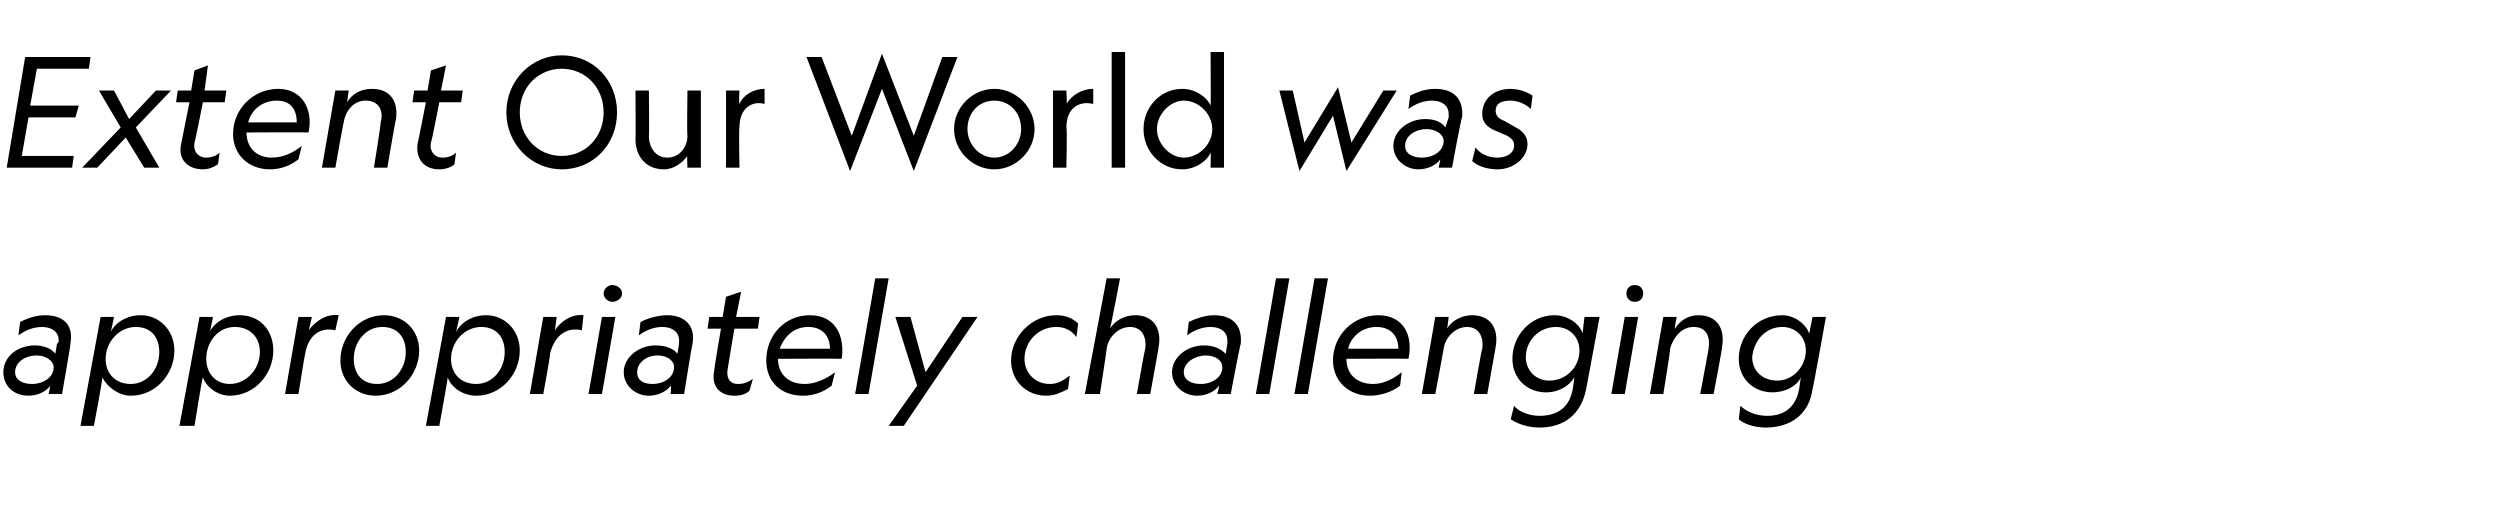 <?xml version="1.0" standalone="no"?><!DOCTYPE svg PUBLIC "-//W3C//DTD SVG 1.1//EN" "http://www.w3.org/Graphics/SVG/1.1/DTD/svg11.dtd"><svg xmlns="http://www.w3.org/2000/svg" version="1.1" width="149.1px" height="31px" viewBox="0 -3 149.1 31" style="top:-3px">  <desc>Extent Our World was appropriately challenging</desc>  <defs/>  <g id="Polygon7671">    <path d="M 3 20 C 2.8 20.3 2.3 20.6 1.7 20.6 C 0.8 20.6 0.2 20 0.2 19.2 C 0.2 18.3 1 17.6 2.1 17.6 C 2.6 17.6 3.1 17.8 3.3 18.1 C 3.3 18.1 3.4 17.5 3.4 17.5 C 3.5 17.4 3.5 17.4 3.5 17.3 C 3.5 16.8 3.1 16.5 2.5 16.5 C 2 16.5 1.5 16.7 1.1 17 C 1.1 17 1.2 16.2 1.2 16.2 C 1.6 16 2.1 15.8 2.7 15.8 C 3.8 15.8 4.4 16.4 4.2 17.5 C 4.23 17.49 3.7 20.5 3.7 20.5 L 2.9 20.5 C 2.9 20.5 2.99 20.02 3 20 Z M 2.2 18.2 C 1.5 18.2 0.9 18.6 0.9 19.2 C 0.9 19.7 1.4 19.9 1.9 19.9 C 2.6 19.9 3.2 19.5 3.2 18.9 C 3.2 18.5 2.7 18.2 2.2 18.2 Z M 10.4 17.9 C 10.4 19.3 9.3 20.6 7.8 20.6 C 7.1 20.6 6.4 20.1 6.1 19.5 C 6.15 19.5 5.6 22.4 5.6 22.4 L 4.8 22.4 L 6 15.9 L 6.8 15.9 C 6.8 15.9 6.62 16.79 6.6 16.8 C 6.9 16.2 7.6 15.8 8.4 15.8 C 9.5 15.8 10.4 16.7 10.4 17.9 Z M 6.3 18.4 C 6.3 19.3 6.9 19.9 7.8 19.9 C 8.8 19.9 9.5 19 9.5 18 C 9.5 17.1 9 16.5 8.1 16.5 C 7.1 16.5 6.3 17.4 6.3 18.4 Z M 16.3 17.9 C 16.3 19.3 15.2 20.6 13.7 20.6 C 13 20.6 12.3 20.1 12.1 19.5 C 12.06 19.5 11.6 22.4 11.6 22.4 L 10.7 22.4 L 11.9 15.9 L 12.7 15.9 C 12.7 15.9 12.54 16.79 12.5 16.8 C 12.8 16.2 13.5 15.8 14.3 15.8 C 15.5 15.8 16.3 16.7 16.3 17.9 Z M 12.3 18.4 C 12.3 19.3 12.9 19.9 13.7 19.9 C 14.7 19.9 15.5 19 15.5 18 C 15.5 17.1 14.9 16.5 14 16.5 C 13 16.5 12.3 17.4 12.3 18.4 Z M 20 16.7 C 19.2 16.5 18.4 16.9 18.2 18.1 C 18.18 18.11 17.8 20.5 17.8 20.5 L 17 20.5 L 17.8 15.9 L 18.6 15.9 C 18.6 15.9 18.42 16.74 18.4 16.7 C 18.8 16.2 19.4 15.7 20.2 15.8 C 20.2 15.8 20 16.7 20 16.7 Z M 20.3 18.5 C 20.3 17.1 21.4 15.8 22.9 15.8 C 24.1 15.8 25 16.7 25 17.9 C 25 19.3 23.9 20.6 22.4 20.6 C 21.2 20.6 20.3 19.7 20.3 18.5 Z M 21.1 18.4 C 21.1 19.3 21.6 19.9 22.5 19.9 C 23.5 19.9 24.2 19 24.2 18 C 24.2 17.1 23.7 16.5 22.8 16.5 C 21.8 16.5 21.1 17.4 21.1 18.4 Z M 31 17.9 C 31 19.3 29.9 20.6 28.4 20.6 C 27.6 20.6 26.9 20.1 26.7 19.5 C 26.73 19.5 26.2 22.4 26.2 22.4 L 25.4 22.4 L 26.6 15.9 L 27.4 15.9 C 27.4 15.9 27.21 16.79 27.2 16.8 C 27.5 16.2 28.2 15.8 29 15.8 C 30.1 15.8 31 16.7 31 17.9 Z M 26.9 18.4 C 26.9 19.3 27.5 19.9 28.4 19.9 C 29.4 19.9 30.1 19 30.1 18 C 30.1 17.1 29.6 16.5 28.7 16.5 C 27.7 16.5 26.9 17.4 26.9 18.4 Z M 34.7 16.7 C 33.9 16.5 33.1 16.9 32.8 18.1 C 32.85 18.11 32.4 20.5 32.4 20.5 L 31.6 20.5 L 32.4 15.9 L 33.2 15.9 C 33.2 15.9 33.09 16.74 33.1 16.7 C 33.4 16.2 34.1 15.7 34.8 15.8 C 34.8 15.8 34.7 16.7 34.7 16.7 Z M 37.1 14.5 C 37.1 14.8 36.8 15 36.5 15 C 36.5 15 36.5 15 36.5 15 C 36.3 15 36 14.8 36 14.5 C 36 14.2 36.3 14 36.5 14 C 36.5 14 36.5 14 36.5 14 C 36.8 14 37.1 14.2 37.1 14.5 Z M 36.7 15.9 L 35.9 20.5 L 35.1 20.5 L 35.9 15.9 L 36.7 15.9 Z M 40 20 C 39.8 20.3 39.3 20.6 38.7 20.6 C 37.9 20.6 37.2 20 37.2 19.2 C 37.2 18.3 38.1 17.6 39.1 17.6 C 39.7 17.6 40.2 17.8 40.4 18.1 C 40.4 18.1 40.5 17.5 40.5 17.5 C 40.5 17.4 40.5 17.4 40.5 17.3 C 40.5 16.8 40.1 16.5 39.5 16.5 C 39 16.5 38.5 16.7 38.1 17 C 38.1 17 38.2 16.2 38.2 16.2 C 38.6 16 39.2 15.8 39.8 15.8 C 40.8 15.8 41.5 16.4 41.3 17.5 C 41.28 17.49 40.8 20.5 40.8 20.5 L 40 20.5 C 40 20.5 40.04 20.02 40 20 Z M 39.2 18.2 C 38.6 18.2 38 18.6 38 19.2 C 38 19.7 38.4 19.9 38.9 19.9 C 39.6 19.9 40.2 19.5 40.2 18.9 C 40.2 18.5 39.8 18.2 39.2 18.2 Z M 44 19.9 C 44.4 19.9 44.6 19.8 44.9 19.6 C 44.9 19.6 44.7 20.3 44.7 20.3 C 44.5 20.5 44.2 20.6 43.8 20.6 C 42.9 20.6 42.4 20 42.6 19.1 C 42.57 19.07 43 16.6 43 16.6 L 42.2 16.6 L 42.3 15.9 L 43.1 15.9 L 43.3 14.7 L 44.2 14.4 L 43.9 15.9 L 45.3 15.9 L 45.2 16.6 L 43.8 16.6 C 43.8 16.6 43.39 19 43.4 19 C 43.3 19.5 43.5 19.9 44 19.9 Z M 48.3 15.8 C 49.8 15.8 50.4 17 50.2 18.4 C 50.16 18.38 46.4 18.4 46.4 18.4 C 46.4 18.4 46.41 18.45 46.4 18.4 C 46.4 19.3 47 19.9 48 19.9 C 48.6 19.9 49.3 19.6 49.8 19.2 C 49.8 19.2 49.6 20 49.6 20 C 49.1 20.4 48.5 20.6 47.9 20.6 C 46.5 20.6 45.7 19.7 45.7 18.5 C 45.7 17 46.8 15.8 48.3 15.8 Z M 46.5 17.8 C 46.5 17.8 49.5 17.8 49.5 17.8 C 49.5 17.1 49.1 16.5 48.2 16.5 C 47.4 16.5 46.8 17 46.5 17.8 Z M 53 13.6 L 51.8 20.5 L 51 20.5 L 52.2 13.6 L 53 13.6 Z M 54.7 20 L 53.4 15.9 L 54.3 15.9 L 55.2 19.2 L 57.4 15.9 L 58.3 15.9 L 53.9 22.4 L 53 22.4 L 54.7 20 Z M 63.8 19.4 C 63.8 19.4 63.7 20.2 63.7 20.2 C 63.3 20.4 62.9 20.6 62.4 20.6 C 61.2 20.6 60.3 19.7 60.3 18.5 C 60.3 17.1 61.5 15.8 63 15.8 C 63.6 15.8 64 16 64.3 16.3 C 64.3 16.3 64.2 17.1 64.2 17.1 C 63.9 16.7 63.5 16.5 63 16.5 C 61.9 16.5 61.1 17.4 61.1 18.4 C 61.1 19.2 61.7 19.9 62.6 19.9 C 63.1 19.9 63.4 19.7 63.8 19.4 Z M 65.6 20.5 L 64.7 20.5 L 66 13.6 L 66.8 13.6 C 66.8 13.6 66.23 16.6 66.2 16.6 C 66.5 16.1 67.1 15.8 67.7 15.8 C 68.8 15.8 69.3 16.6 69.1 17.7 C 69.12 17.67 68.6 20.5 68.6 20.5 L 67.8 20.5 C 67.8 20.5 68.28 17.79 68.3 17.8 C 68.4 17.1 68.1 16.5 67.4 16.5 C 66.7 16.5 66.1 17.1 66 17.8 C 66.02 17.78 65.6 20.5 65.6 20.5 Z M 72.7 20 C 72.5 20.3 72 20.6 71.4 20.6 C 70.6 20.6 69.9 20 69.9 19.2 C 69.9 18.3 70.8 17.6 71.8 17.6 C 72.4 17.6 72.8 17.8 73.1 18.1 C 73.1 18.1 73.2 17.5 73.2 17.5 C 73.2 17.4 73.2 17.4 73.2 17.3 C 73.2 16.8 72.8 16.5 72.2 16.5 C 71.7 16.5 71.2 16.7 70.8 17 C 70.8 17 70.9 16.2 70.9 16.2 C 71.3 16 71.9 15.8 72.4 15.8 C 73.5 15.8 74.1 16.4 74 17.5 C 73.97 17.49 73.4 20.5 73.4 20.5 L 72.6 20.5 C 72.6 20.5 72.73 20.02 72.7 20 Z M 71.9 18.2 C 71.3 18.2 70.6 18.6 70.6 19.2 C 70.6 19.7 71.1 19.9 71.6 19.9 C 72.3 19.9 72.9 19.5 72.9 18.9 C 72.9 18.5 72.5 18.2 71.9 18.2 Z M 76.9 13.6 L 75.7 20.5 L 74.9 20.5 L 76.1 13.6 L 76.9 13.6 Z M 79.2 13.6 L 78 20.5 L 77.2 20.5 L 78.4 13.6 L 79.2 13.6 Z M 82.2 15.8 C 83.7 15.8 84.3 17 84 18.4 C 84.02 18.38 80.3 18.4 80.3 18.4 C 80.3 18.4 80.28 18.45 80.3 18.4 C 80.3 19.3 80.9 19.9 81.9 19.9 C 82.5 19.9 83.1 19.6 83.6 19.2 C 83.6 19.2 83.5 20 83.5 20 C 83 20.4 82.3 20.6 81.7 20.6 C 80.4 20.6 79.5 19.7 79.5 18.5 C 79.5 17 80.7 15.8 82.2 15.8 Z M 80.4 17.8 C 80.4 17.8 83.4 17.8 83.4 17.8 C 83.4 17.1 83 16.5 82.1 16.5 C 81.3 16.5 80.6 17 80.4 17.8 Z M 85.6 20.5 L 84.8 20.5 L 85.6 15.9 L 86.4 15.9 C 86.4 15.9 86.32 16.6 86.3 16.6 C 86.6 16.1 87.2 15.8 87.8 15.8 C 88.9 15.8 89.4 16.6 89.2 17.7 C 89.21 17.67 88.7 20.5 88.7 20.5 L 87.9 20.5 C 87.9 20.5 88.37 17.79 88.4 17.8 C 88.5 17.1 88.2 16.5 87.5 16.5 C 86.8 16.5 86.2 17.1 86.1 17.8 C 86.11 17.78 85.6 20.5 85.6 20.5 Z M 94.6 20.2 C 94.3 21.7 93.3 22.5 91.8 22.5 C 91.2 22.5 90.5 22.3 90.1 22 C 90.1 22 90.3 21.2 90.3 21.2 C 90.6 21.6 91.3 21.8 91.8 21.8 C 92.9 21.8 93.6 21.3 93.8 20.2 C 93.8 20.2 93.9 19.5 93.9 19.5 C 93.6 20 93 20.4 92.2 20.4 C 91.1 20.4 90.2 19.6 90.2 18.4 C 90.2 17 91.3 15.8 92.7 15.8 C 93.5 15.8 94.2 16.3 94.4 16.9 C 94.37 16.87 94.5 15.9 94.5 15.9 L 95.4 15.9 C 95.4 15.9 94.6 20.19 94.6 20.2 Z M 92.8 16.5 C 91.8 16.5 91 17.3 91 18.3 C 91 19.1 91.6 19.7 92.4 19.7 C 93.4 19.7 94.2 18.9 94.2 17.9 C 94.2 17.1 93.6 16.5 92.8 16.5 Z M 98 14.5 C 98 14.8 97.8 15 97.5 15 C 97.5 15 97.5 15 97.5 15 C 97.2 15 97 14.8 97 14.5 C 97 14.2 97.2 14 97.5 14 C 97.5 14 97.5 14 97.5 14 C 97.8 14 98 14.2 98 14.5 Z M 97.7 15.9 L 96.9 20.5 L 96.1 20.5 L 96.9 15.9 L 97.7 15.9 Z M 99.2 20.5 L 98.4 20.5 L 99.2 15.9 L 100 15.9 C 100 15.9 99.85 16.6 99.9 16.6 C 100.2 16.1 100.7 15.8 101.3 15.8 C 102.4 15.8 102.9 16.6 102.7 17.7 C 102.74 17.67 102.2 20.5 102.2 20.5 L 101.4 20.5 C 101.4 20.5 101.91 17.79 101.9 17.8 C 102 17.1 101.8 16.5 101 16.5 C 100.3 16.5 99.8 17.1 99.6 17.8 C 99.65 17.78 99.2 20.5 99.2 20.5 Z M 108.1 20.2 C 107.9 21.7 106.8 22.5 105.3 22.5 C 104.7 22.5 104 22.3 103.7 22 C 103.7 22 103.8 21.2 103.8 21.2 C 104.2 21.6 104.8 21.8 105.4 21.8 C 106.4 21.8 107.1 21.3 107.3 20.2 C 107.3 20.2 107.4 19.5 107.4 19.5 C 107.2 20 106.5 20.4 105.7 20.4 C 104.6 20.4 103.7 19.6 103.7 18.4 C 103.7 17 104.8 15.8 106.3 15.8 C 107 15.8 107.7 16.3 107.9 16.9 C 107.91 16.87 108.1 15.9 108.1 15.9 L 108.9 15.9 C 108.9 15.9 108.13 20.19 108.1 20.2 Z M 106.3 16.5 C 105.3 16.5 104.6 17.3 104.5 18.3 C 104.5 19.1 105.1 19.7 106 19.7 C 106.9 19.7 107.7 18.9 107.7 17.9 C 107.7 17.1 107.1 16.5 106.3 16.5 Z " stroke="none" fill="#000"/>  </g>  <g id="Polygon7670">    <path d="M 1.5 0.4 L 5.4 0.4 L 5.3 1.1 L 2.2 1.1 L 1.8 3.3 L 4.7 3.3 L 4.5 4 L 1.7 4 L 1.3 6.3 L 4.4 6.3 L 4.3 7 L 0.4 7 L 1.5 0.4 Z M 7.5 5.2 L 5.8 7 L 4.9 7 L 7.2 4.6 L 5.9 2.4 L 6.8 2.4 L 7.7 4.1 L 9.3 2.4 L 10.2 2.4 L 8.1 4.6 L 9.5 7 L 8.6 7 L 7.5 5.2 Z M 12.3 6.4 C 12.6 6.4 12.9 6.3 13.1 6.1 C 13.1 6.1 13 6.8 13 6.8 C 12.7 7 12.4 7.1 12.1 7.1 C 11.2 7.1 10.6 6.5 10.8 5.6 C 10.81 5.57 11.3 3.1 11.3 3.1 L 10.5 3.1 L 10.6 2.4 L 11.4 2.4 L 11.6 1.2 L 12.4 0.9 L 12.2 2.4 L 13.5 2.4 L 13.4 3.1 L 12.1 3.1 C 12.1 3.1 11.63 5.5 11.6 5.5 C 11.5 6 11.8 6.4 12.3 6.4 Z M 16.6 2.3 C 18 2.3 18.7 3.5 18.4 4.9 C 18.4 4.88 14.7 4.9 14.7 4.9 C 14.7 4.9 14.65 4.95 14.7 4.9 C 14.7 5.8 15.3 6.4 16.2 6.4 C 16.9 6.4 17.5 6.1 18 5.7 C 18 5.7 17.8 6.5 17.8 6.5 C 17.3 6.9 16.7 7.1 16.1 7.1 C 14.8 7.1 13.9 6.2 13.9 5 C 13.9 3.5 15.1 2.3 16.6 2.3 Z M 14.8 4.3 C 14.8 4.3 17.7 4.3 17.7 4.3 C 17.7 3.6 17.4 3 16.5 3 C 15.7 3 15 3.5 14.8 4.3 Z M 20 7 L 19.2 7 L 20 2.4 L 20.8 2.4 C 20.8 2.4 20.69 3.1 20.7 3.1 C 21 2.6 21.5 2.3 22.2 2.3 C 23.3 2.3 23.8 3.1 23.6 4.2 C 23.58 4.17 23.1 7 23.1 7 L 22.3 7 C 22.3 7 22.74 4.29 22.7 4.3 C 22.9 3.6 22.6 3 21.8 3 C 21.1 3 20.6 3.6 20.5 4.3 C 20.48 4.28 20 7 20 7 Z M 26.4 6.4 C 26.7 6.4 27 6.3 27.2 6.1 C 27.2 6.1 27.1 6.8 27.1 6.8 C 26.9 7 26.5 7.1 26.2 7.1 C 25.3 7.1 24.8 6.5 24.9 5.6 C 24.92 5.57 25.4 3.1 25.4 3.1 L 24.6 3.1 L 24.7 2.4 L 25.5 2.4 L 25.7 1.2 L 26.6 0.9 L 26.3 2.4 L 27.6 2.4 L 27.5 3.1 L 26.2 3.1 C 26.2 3.1 25.74 5.5 25.7 5.5 C 25.6 6 25.9 6.4 26.4 6.4 Z M 36.8 3.7 C 36.8 5.6 35.4 7.1 33.5 7.1 C 31.7 7.1 30.2 5.6 30.2 3.7 C 30.2 1.8 31.7 0.3 33.5 0.3 C 35.4 0.3 36.8 1.8 36.8 3.7 Z M 31 3.7 C 31 5.2 32.1 6.3 33.5 6.3 C 34.9 6.3 36 5.2 36 3.7 C 36 2.2 34.9 1.1 33.5 1.1 C 32.1 1.1 31 2.2 31 3.7 Z M 41 2.4 L 41.8 2.4 L 41.8 7 L 41 7 C 41 7 40.96 6.29 41 6.3 C 40.7 6.7 40.2 7.1 39.6 7.1 C 38.5 7.1 37.9 6.3 37.9 5.3 C 37.92 5.32 37.9 2.4 37.9 2.4 L 38.7 2.4 C 38.7 2.4 38.73 5.12 38.7 5.1 C 38.7 5.8 39.1 6.4 39.8 6.4 C 40.5 6.4 41 5.8 41 5.1 C 40.96 5.12 41 2.4 41 2.4 Z M 45.6 3.2 C 44.9 3 44.1 3.4 44.1 4.6 C 44.06 4.61 44.1 7 44.1 7 L 43.3 7 L 43.3 2.4 L 44.1 2.4 C 44.1 2.4 44.06 3.24 44.1 3.2 C 44.3 2.7 44.9 2.3 45.6 2.3 C 45.6 2.3 45.6 3.2 45.6 3.2 Z M 50.7 7.2 L 48.1 0.4 L 49 0.4 L 50.8 5.1 L 52.6 0.2 L 54.5 5.1 L 56.2 0.4 L 57.1 0.4 L 54.5 7.2 L 52.6 2.3 L 50.7 7.2 Z M 56.9 4.7 C 56.9 3.4 58 2.3 59.3 2.3 C 60.6 2.3 61.7 3.4 61.7 4.7 C 61.7 6 60.6 7.1 59.3 7.1 C 58 7.1 56.9 6 56.9 4.7 Z M 57.7 4.7 C 57.7 5.6 58.4 6.4 59.3 6.4 C 60.2 6.4 60.9 5.6 60.9 4.7 C 60.9 3.7 60.2 3 59.3 3 C 58.4 3 57.7 3.7 57.7 4.7 Z M 65.2 3.2 C 64.4 3 63.6 3.4 63.6 4.6 C 63.65 4.61 63.6 7 63.6 7 L 62.8 7 L 62.8 2.4 L 63.6 2.4 C 63.6 2.4 63.65 3.24 63.6 3.2 C 63.9 2.7 64.5 2.3 65.2 2.3 C 65.2 2.3 65.2 3.2 65.2 3.2 Z M 67.1 0.1 L 67.1 7 L 66.3 7 L 66.3 0.1 L 67.1 0.1 Z M 72.2 3.3 C 72.22 3.33 72.2 0.1 72.2 0.1 L 73 0.1 L 73 7 L 72.2 7 C 72.2 7 72.22 6.06 72.2 6.1 C 72 6.6 71.3 7.1 70.5 7.1 C 69.2 7.1 68.2 6 68.2 4.7 C 68.2 3.4 69.2 2.3 70.5 2.3 C 71.3 2.3 72 2.8 72.2 3.3 Z M 69 4.7 C 69 5.6 69.8 6.4 70.6 6.4 C 71.5 6.4 72.3 5.6 72.3 4.7 C 72.3 3.8 71.5 3 70.6 3 C 69.8 3 69 3.8 69 4.7 Z M 80.6 5.5 L 82.5 2.4 L 83.3 2.4 L 80.3 7.2 L 79.5 3.9 L 77.5 7.2 L 76.3 2.4 L 77.1 2.4 L 77.8 5.5 L 79.8 2.2 L 80.6 5.5 Z M 85.9 6.5 C 85.7 6.8 85.2 7.1 84.6 7.1 C 83.8 7.1 83.1 6.5 83.1 5.7 C 83.1 4.8 84 4.1 85 4.1 C 85.6 4.1 86 4.3 86.2 4.6 C 86.2 4.6 86.4 4 86.4 4 C 86.4 3.9 86.4 3.9 86.4 3.8 C 86.4 3.3 86 3 85.4 3 C 84.9 3 84.4 3.2 84 3.5 C 84 3.5 84.1 2.7 84.1 2.7 C 84.5 2.5 85 2.3 85.6 2.3 C 86.7 2.3 87.3 2.9 87.2 4 C 87.15 3.99 86.6 7 86.6 7 L 85.8 7 C 85.8 7 85.91 6.52 85.9 6.5 Z M 85.1 4.7 C 84.4 4.7 83.8 5.1 83.8 5.7 C 83.8 6.2 84.3 6.4 84.8 6.4 C 85.5 6.4 86.1 6 86.1 5.4 C 86.1 5 85.6 4.7 85.1 4.7 Z M 89.3 6.4 C 89.9 6.4 90.3 6.1 90.3 5.7 C 90.3 5.4 90.2 5.3 89.9 5.1 C 89.9 5.1 89.2 4.8 89.2 4.8 C 88.7 4.6 88.4 4.3 88.4 3.8 C 88.4 2.9 89.1 2.3 90.1 2.3 C 90.6 2.3 91.1 2.5 91.4 2.7 C 91.4 2.7 91.3 3.5 91.3 3.5 C 91 3.2 90.5 3 90.1 3 C 89.5 3 89.2 3.2 89.2 3.6 C 89.2 3.9 89.4 4.1 89.7 4.2 C 89.7 4.2 90.4 4.6 90.4 4.6 C 90.8 4.8 91.1 5.1 91.1 5.6 C 91.1 6.4 90.3 7.1 89.3 7.1 C 88.7 7.1 88.1 6.9 87.8 6.6 C 87.8 6.6 88 5.8 88 5.8 C 88.3 6.2 88.8 6.4 89.3 6.4 Z " stroke="none" fill="#000"/>  </g></svg>